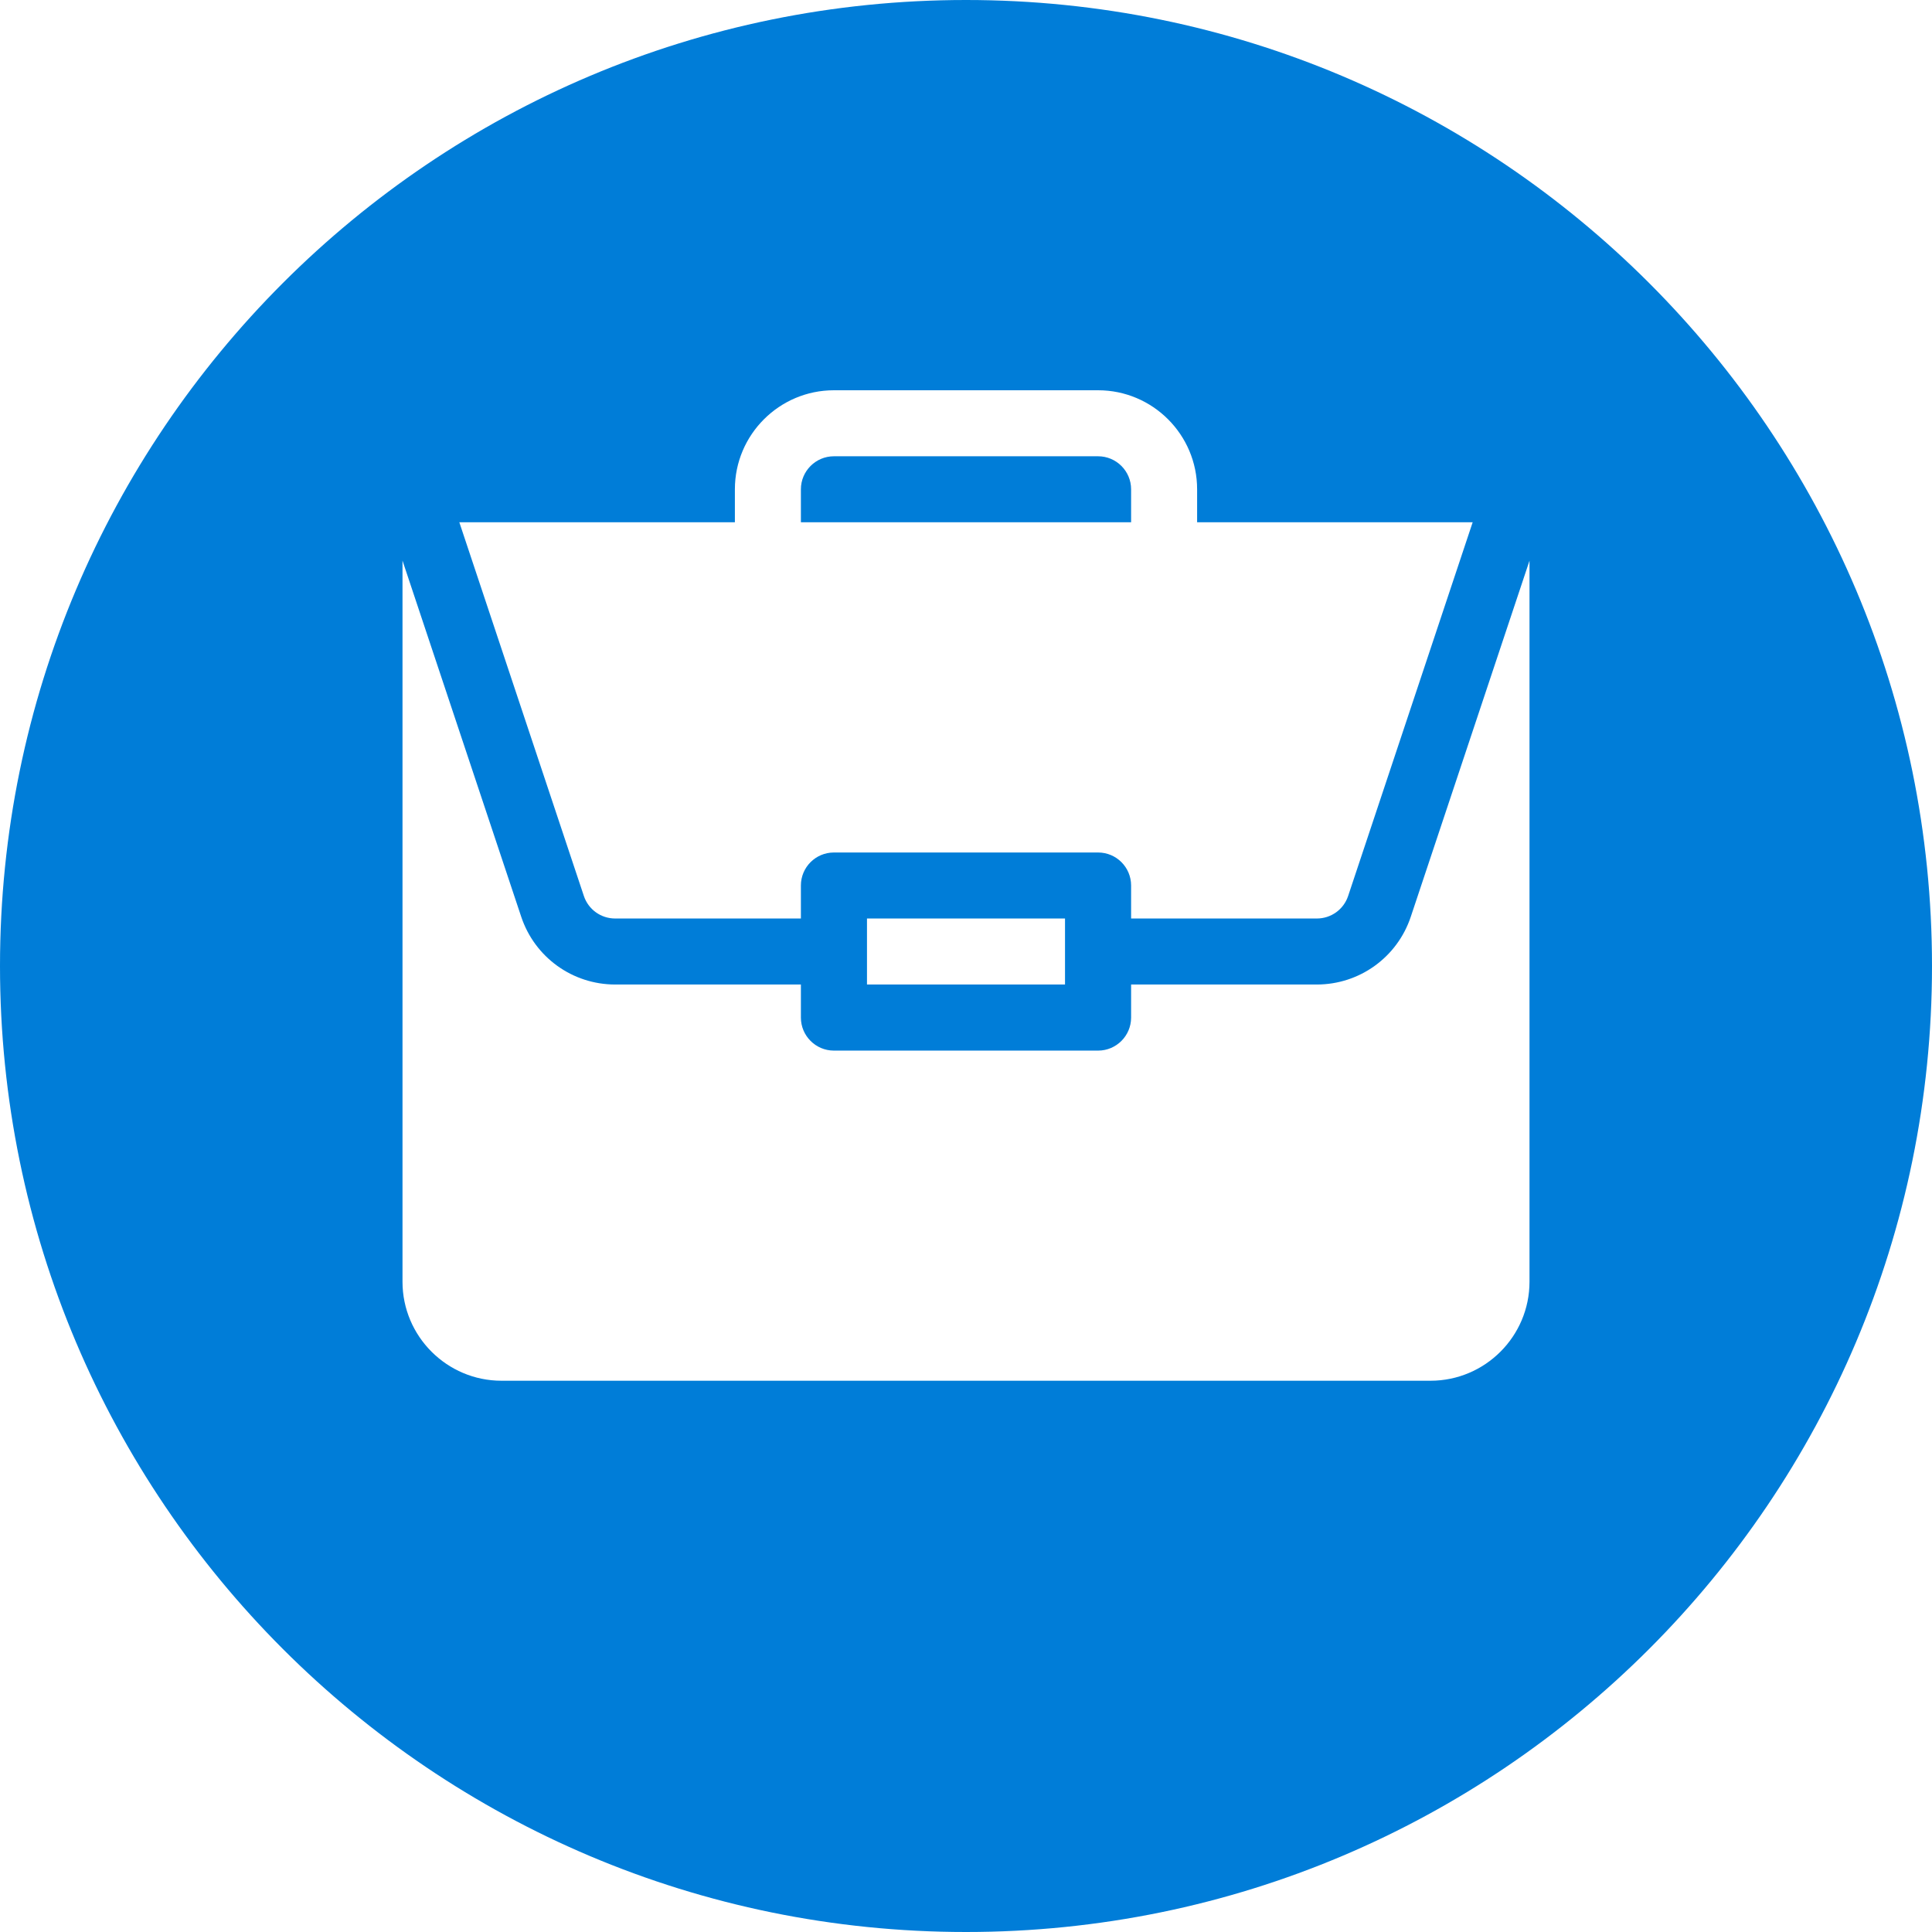 <svg width="24" height="24" viewBox="0 0 24 24" fill="none" xmlns="http://www.w3.org/2000/svg">
<path fill-rule="evenodd" clip-rule="evenodd" d="M12 24C18.627 24 24 18.627 24 12C24 5.373 18.627 0 12 0C5.373 0 0 5.373 0 12C0 18.627 5.373 24 12 24ZM13.23 12.23V11.41H10.77V12.23H13.23ZM16.358 12.23H14.051V12.641C14.051 12.867 13.867 13.051 13.641 13.051H10.359C10.133 13.051 9.949 12.867 9.949 12.641V12.23H7.642C7.112 12.23 6.643 11.892 6.475 11.389L5 6.964V15.922C5 16.6 5.552 17.152 6.23 17.152H17.77C18.448 17.152 19 16.6 19 15.922V6.965L17.525 11.389C17.357 11.892 16.888 12.23 16.358 12.23ZM10.359 4.848H13.641C14.319 4.848 14.871 5.4 14.871 6.078V6.488H18.294L16.747 11.13C16.691 11.298 16.535 11.41 16.358 11.41H14.051V11C14.051 10.773 13.867 10.59 13.641 10.59H10.359C10.133 10.59 9.949 10.773 9.949 11V11.41H7.642C7.465 11.41 7.309 11.298 7.253 11.13L5.706 6.488H9.129V6.078C9.129 5.4 9.681 4.848 10.359 4.848ZM9.949 6.078V6.488H14.051V6.078C14.051 5.852 13.867 5.668 13.641 5.668H10.359C10.133 5.668 9.949 5.852 9.949 6.078Z" fill="#007DD8"/>
</svg>
